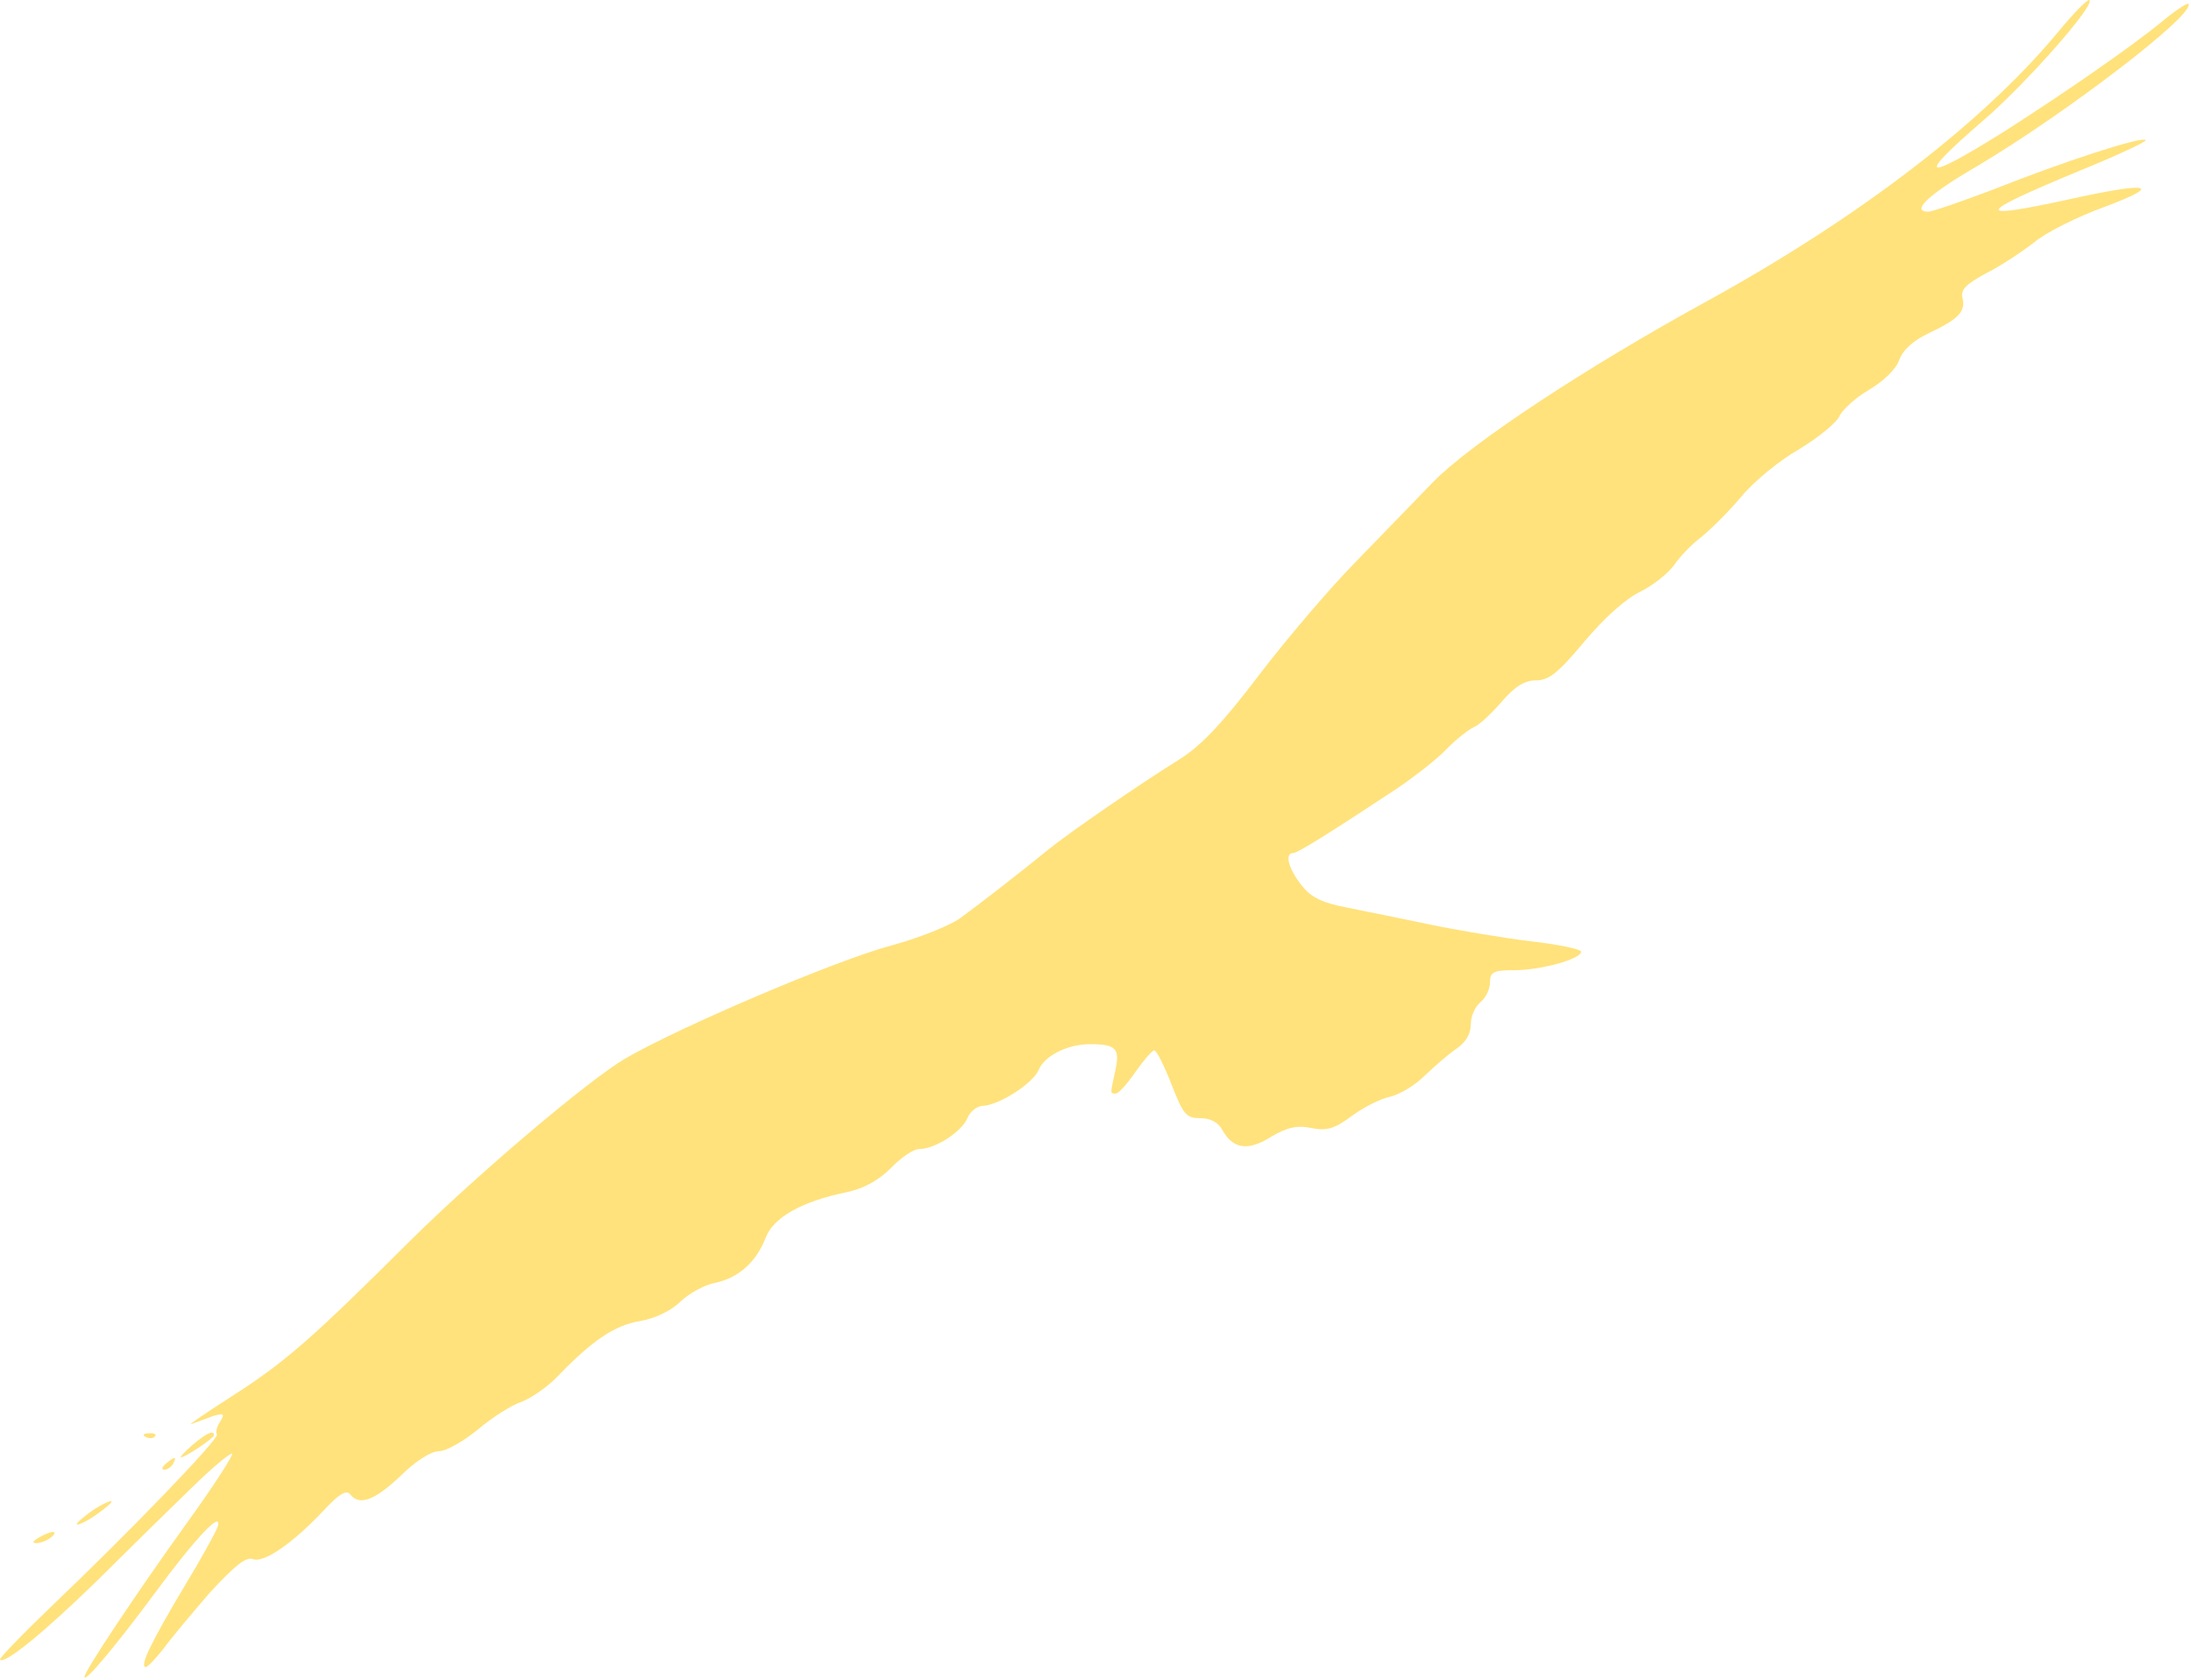 <?xml version="1.0" encoding="UTF-8"?> <svg xmlns="http://www.w3.org/2000/svg" width="609" height="467" viewBox="0 0 609 467" fill="none"><path d="M572.142 8.788C551.342 33.985 516.542 60.554 474.808 83.523C440.408 102.379 408.808 123.291 398.408 133.918C393.475 139.061 383.742 149.003 376.808 156.202C369.875 163.23 357.875 177.286 350.142 187.399C339.875 200.941 334.008 207.111 328.142 210.882C316.808 217.91 296.942 231.623 291.475 236.08C284.142 242.079 272.675 250.993 266.808 255.278C263.875 257.335 255.342 260.763 247.742 262.82C232.275 266.934 188.942 285.447 173.875 294.189C163.342 300.36 132.542 326.586 114.142 344.755C87.341 371.496 79.341 378.524 65.475 387.437C57.475 392.579 51.875 396.35 53.208 395.836C54.675 395.322 57.342 394.293 59.208 393.608C62.275 392.751 62.541 392.922 61.208 395.15C60.275 396.522 59.875 398.064 60.275 398.75C61.075 399.779 36.541 425.319 13.875 446.917C6.008 454.459 -0.258 460.973 0.008 461.316C1.208 462.687 11.875 454.116 26.808 439.546C35.608 430.804 47.475 419.148 53.342 413.492C59.075 407.835 64.141 403.721 64.541 404.064C64.808 404.578 59.208 413.32 51.875 423.433C37.342 443.66 23.475 464.572 23.475 466.115C23.475 467.829 31.608 458.23 42.808 443.146C54.142 427.719 61.875 419.491 60.541 424.291C60.008 425.833 55.875 433.375 51.075 441.26C41.875 456.687 38.675 463.373 40.541 463.373C41.075 463.373 43.342 460.973 45.608 458.059C47.742 455.145 53.608 448.117 58.541 442.46C65.341 435.09 68.408 432.69 70.275 433.375C73.341 434.575 81.475 428.919 90.141 419.662C94.141 415.377 96.275 414.006 97.341 415.377C99.875 418.634 104.142 417.091 111.342 410.235C115.475 406.121 119.875 403.378 122.008 403.378C124.008 403.378 128.808 400.636 132.808 397.379C136.808 393.951 142.275 390.522 144.942 389.665C147.608 388.637 152.142 385.551 154.942 382.637C164.675 372.524 170.808 368.41 177.875 367.21C182.008 366.525 186.675 364.296 189.208 361.725C191.608 359.497 195.875 357.097 198.808 356.583C205.208 355.211 210.142 350.926 212.808 344.07C214.942 338.413 222.808 333.956 235.342 331.385C240.142 330.357 244.142 328.128 247.608 324.7C250.408 321.786 253.875 319.386 255.475 319.386C259.875 319.386 267.075 314.758 268.808 310.987C269.608 308.93 271.608 307.387 273.208 307.387C277.608 307.216 287.075 301.217 288.675 297.446C290.275 293.503 296.675 290.246 302.942 290.246C310.275 290.246 311.342 291.446 310.008 297.617C308.542 304.302 308.542 303.959 310.142 303.959C310.942 303.959 313.342 301.217 315.608 297.96C317.875 294.703 320.275 291.96 320.808 291.96C321.475 291.96 323.608 296.246 325.608 301.388C328.942 309.959 329.742 310.816 333.742 310.816C336.408 310.816 338.675 312.016 339.742 314.073C342.675 319.386 346.942 320.072 353.342 315.958C357.742 313.387 360.542 312.701 364.542 313.558C368.808 314.415 370.942 313.73 375.608 310.301C378.808 307.902 383.742 305.331 386.542 304.816C389.208 304.131 393.475 301.559 396.008 298.988C398.542 296.589 402.408 293.16 404.675 291.618C407.475 289.732 408.808 287.332 408.808 284.761C408.808 282.533 410.008 279.79 411.475 278.59C412.942 277.39 414.142 274.991 414.142 273.105C414.142 270.191 415.075 269.677 420.942 269.677C428.275 269.677 439.475 266.591 439.475 264.534C439.475 263.849 433.075 262.478 425.208 261.62C417.208 260.592 404.808 258.535 397.475 256.992C390.142 255.45 380.008 253.393 374.808 252.364C367.742 250.993 364.542 249.622 361.875 246.193C358.142 241.565 356.942 237.109 359.475 237.109C360.675 237.109 369.742 231.452 388.142 219.282C393.208 215.853 399.608 210.882 402.142 208.14C404.675 205.569 408.142 202.826 409.608 202.14C411.075 201.626 414.542 198.369 417.342 195.113C421.075 190.827 423.742 189.113 426.942 189.113C430.542 189.113 433.075 187.056 440.408 178.314C446.008 171.629 452.008 166.315 456.008 164.43C459.475 162.716 463.742 159.287 465.342 157.059C466.808 154.831 470.275 151.231 472.808 149.346C475.342 147.289 480.408 142.318 483.875 138.204C487.342 133.918 494.675 127.919 500.142 124.834C505.475 121.577 510.542 117.463 511.342 115.577C512.142 113.863 515.875 110.435 519.475 108.378C523.475 105.978 526.942 102.721 527.875 100.15C528.942 97.236 531.742 94.665 536.142 92.608C544.408 88.666 546.408 86.609 545.475 82.838C544.942 80.438 546.408 79.067 552.008 75.981C556.142 73.924 562.008 69.982 565.342 67.41C568.542 64.668 577.475 60.211 585.075 57.469C601.475 51.298 597.608 50.441 575.075 55.412C548.275 61.24 548.942 59.526 577.875 47.527C588.408 43.241 596.808 39.299 596.408 38.956C595.608 37.756 573.875 44.784 553.608 52.84C544.942 56.097 537.075 58.84 536.008 58.84C530.942 58.84 536.008 54.04 549.608 46.155C574.408 31.414 610.408 3.817 608.275 1.074C608.008 0.731 604.542 2.96 600.675 6.216C591.608 13.587 573.208 26.272 556.808 36.728C534.275 50.784 532.408 49.755 551.075 33.642C562.542 23.872 582.142 1.76 580.808 0.046C580.408 -0.469 576.542 3.474 572.142 8.788Z" fill="#FFE27B"></path><path d="M40.54 399.44C41.474 399.954 42.673 399.782 43.074 399.268C43.607 398.754 42.807 398.24 41.34 398.411C39.873 398.411 39.474 398.925 40.54 399.44Z" fill="#FFE27B"></path><path d="M53.477 401.662C51.343 403.547 49.877 405.09 50.277 405.09C51.477 405.09 59.477 399.776 59.477 398.919C59.477 397.376 57.343 398.405 53.477 401.662Z" fill="#FFE27B"></path><path d="M46.145 406.805C44.945 407.834 44.812 408.52 45.745 408.52C46.545 408.52 47.745 407.662 48.145 406.805C49.212 404.748 48.679 404.748 46.145 406.805Z" fill="#FFE27B"></path><path d="M24.806 420.521C22.273 422.406 20.806 423.777 21.473 423.777C22.273 423.777 24.94 422.406 27.473 420.521C30.006 418.635 31.606 417.264 30.806 417.264C30.14 417.264 27.34 418.635 24.806 420.521Z" fill="#FFE27B"></path><path d="M10.807 427.379C9.073 428.408 8.807 428.922 10.14 428.922C11.207 428.922 13.073 428.236 14.14 427.379C16.54 425.322 14.407 425.322 10.807 427.379Z" fill="#FFE27B"></path></svg> 